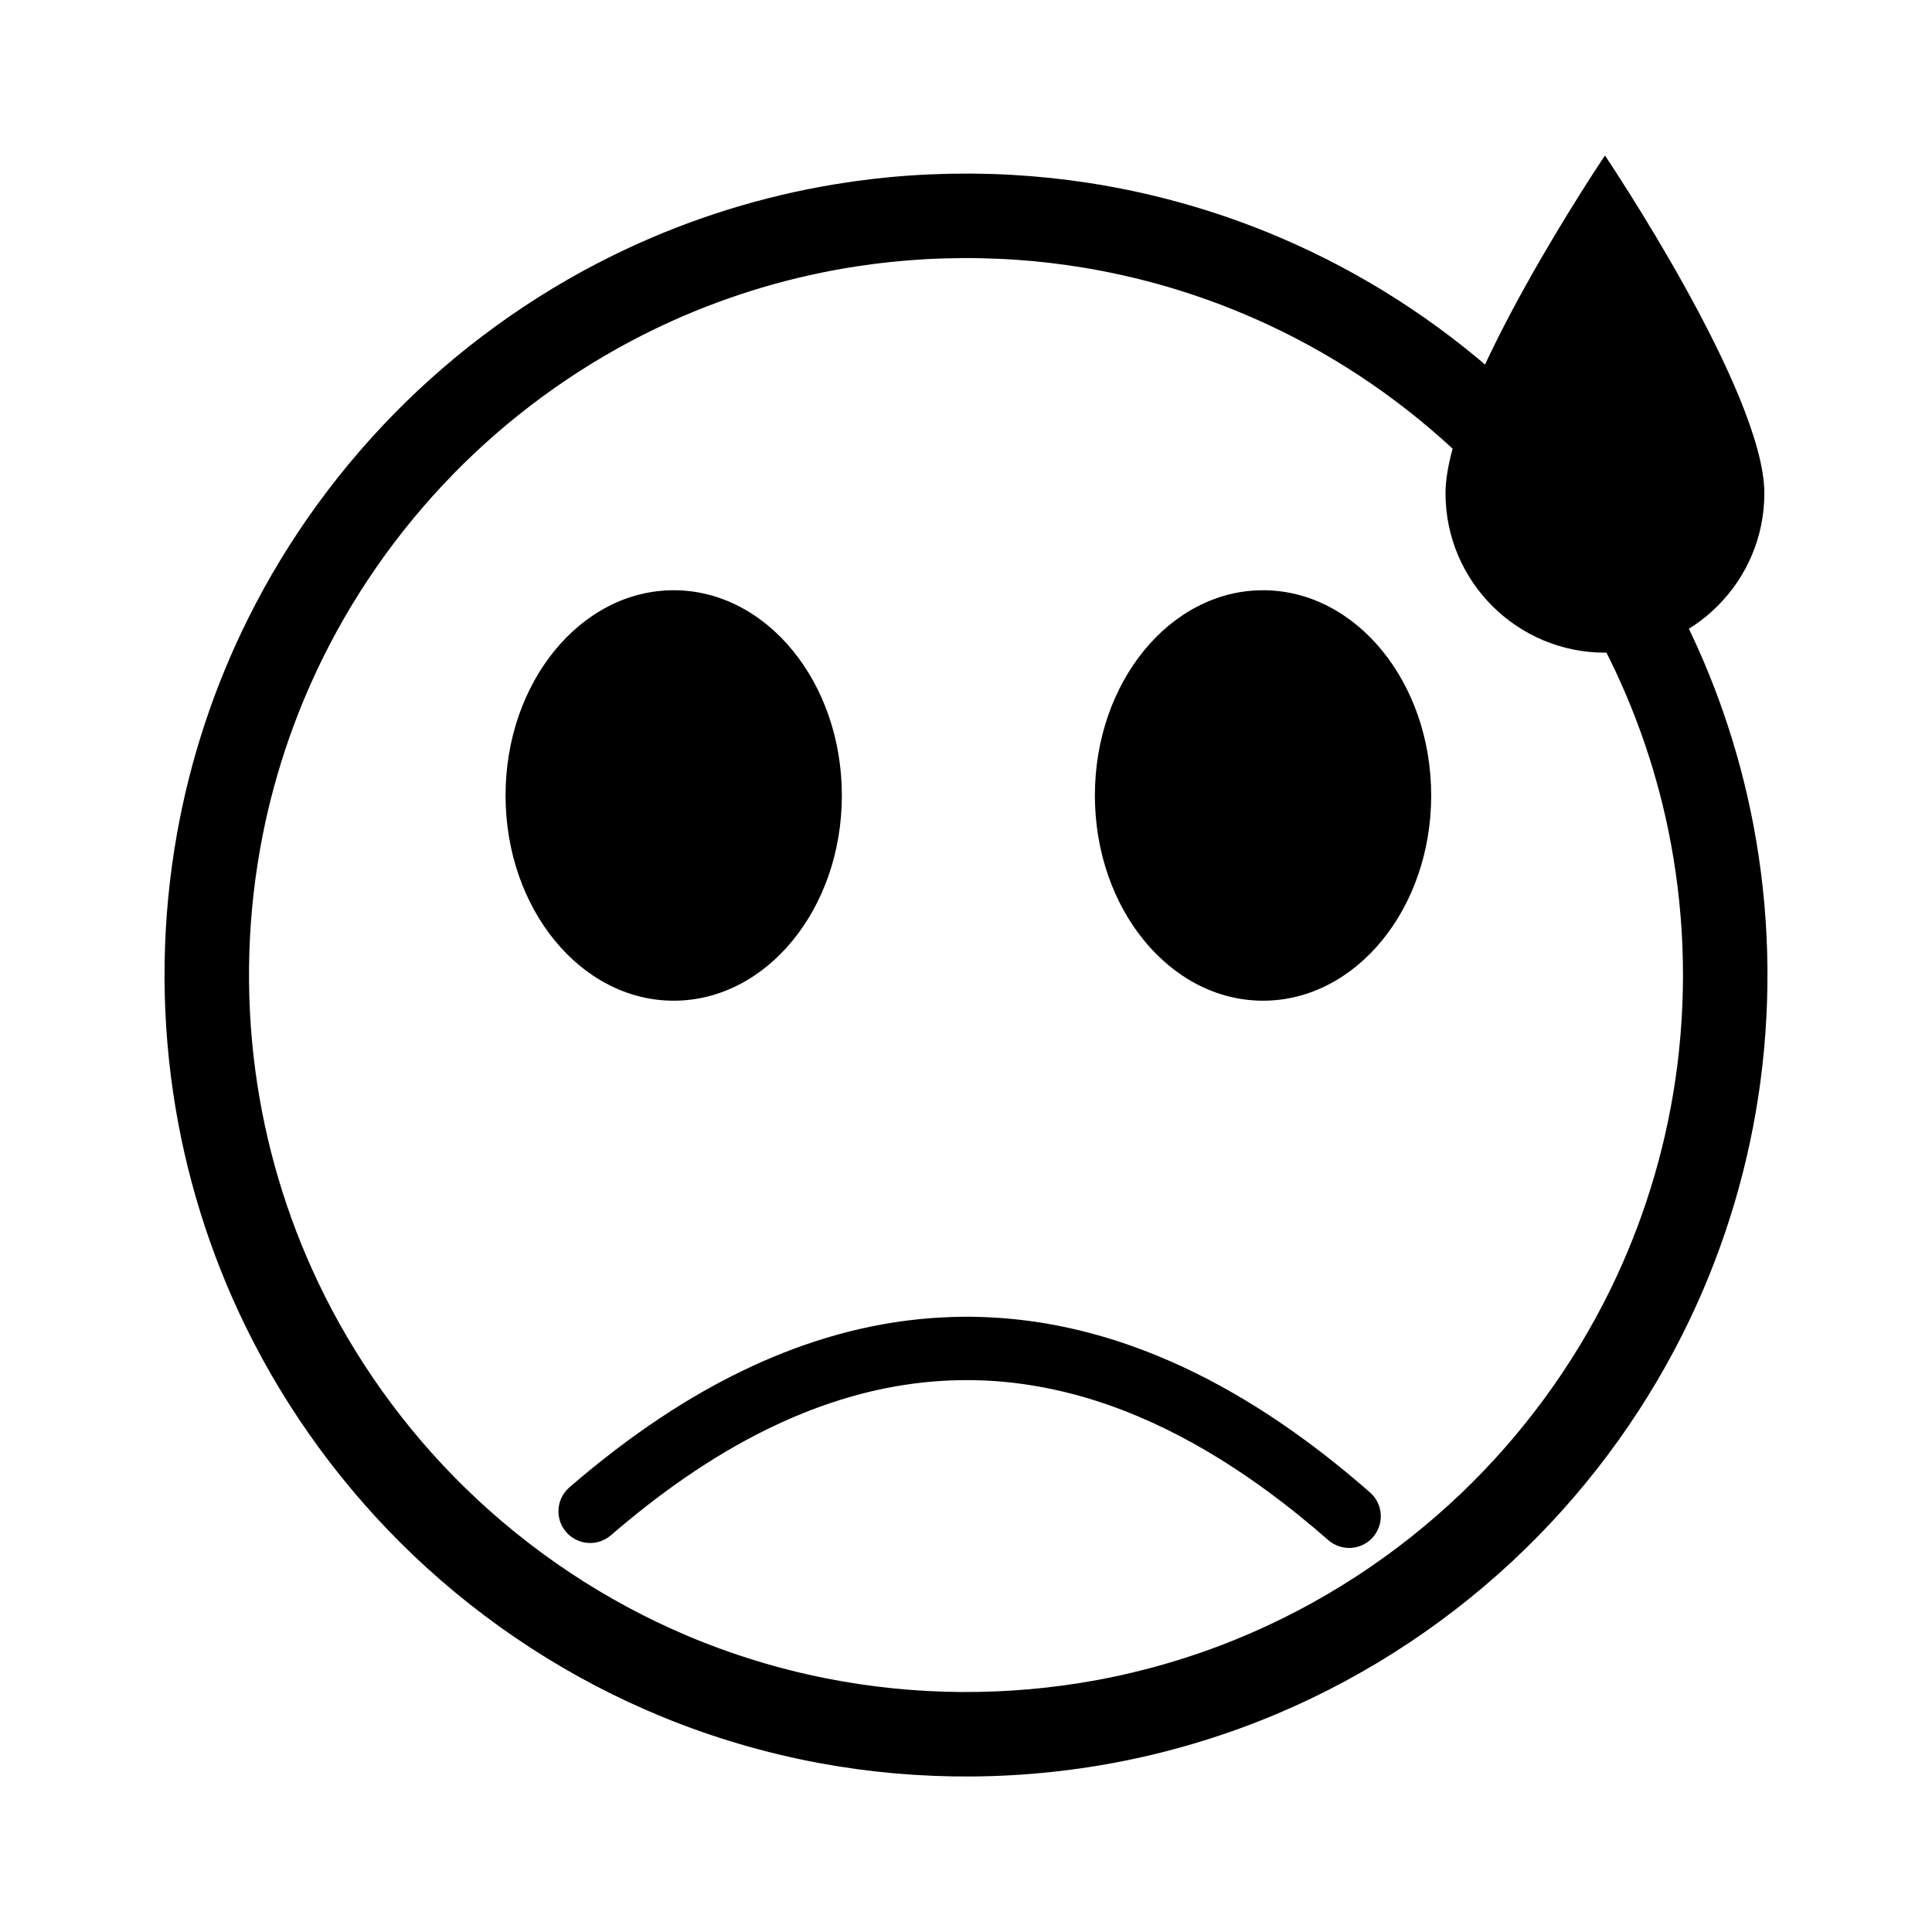 <?xml version="1.0" encoding="UTF-8"?>
<!-- Uploaded to: SVG Repo, www.svgrepo.com, Generator: SVG Repo Mixer Tools -->
<svg fill="#000000" width="800px" height="800px" version="1.1" viewBox="144 144 512 512" xmlns="http://www.w3.org/2000/svg">
 <g>
  <path d="m401.37 190c3.641 0.035 7.269 0.137 10.902 0.348 6.707 0.383 13.402 1.082 20.047 2.094 18.988 2.91 37.566 8.414 55.066 16.336 21.387 9.672 41.121 22.926 58.207 39.02 17.672 16.652 32.477 36.312 43.547 57.93 9.121 17.781 15.691 36.855 19.453 56.492 4.328 22.535 4.969 45.777 1.926 68.527-2.891 21.645-9.164 42.812-18.527 62.543-10.789 22.727-25.641 43.484-43.645 61.055-18.938 18.496-41.316 33.418-65.695 43.742-12.836 5.43-26.219 9.586-39.875 12.387-13.613 2.789-27.504 4.223-41.406 4.312-13.484 0.086-26.977-1.098-40.242-3.551-14.164-2.625-28.055-6.707-41.383-12.156-24.52-10.027-47.086-24.688-66.258-42.965-18.195-17.352-33.297-37.918-44.355-60.504-9.59-19.582-16.117-40.641-19.273-62.219-3.332-22.711-2.973-45.969 1.066-68.562 3.523-19.707 9.863-38.887 18.777-56.805 10.625-21.371 24.879-40.906 41.953-57.582 17.09-16.688 36.973-30.477 58.617-40.586 17.375-8.121 35.855-13.852 54.781-16.988 6.617-1.098 13.285-1.887 19.973-2.348 3.617-0.254 7.242-0.402 10.867-0.484 1.824-0.031 3.652-0.039 5.477-0.035zm-2.598 22.395c-3.254 0.031-6.512 0.121-9.766 0.309-6.004 0.34-11.988 0.965-17.934 1.879-16.973 2.594-33.578 7.516-49.227 14.594-19.137 8.66-36.793 20.52-52.082 34.918-15.535 14.641-28.594 31.883-38.449 50.82-8.238 15.84-14.219 32.844-17.688 50.355-4.078 20.539-4.723 41.758-1.949 62.508 2.59 19.352 8.191 38.273 16.562 55.906 9.652 20.34 22.949 38.91 39.055 54.641 16.949 16.543 36.973 29.906 58.785 39.141 11.84 5.008 24.188 8.805 36.801 11.305 11.812 2.344 23.848 3.547 35.891 3.629 12.07 0.074 24.152-0.984 36.023-3.18 12.66-2.348 25.074-5.996 36.988-10.867 21.941-8.969 42.129-22.094 59.277-38.445 16.289-15.527 29.801-33.934 39.699-54.141 8.57-17.512 14.406-36.336 17.23-55.621 3.039-20.723 2.652-41.953-1.168-62.547-3.324-17.957-9.281-35.406-17.609-51.66-9.566-18.668-22.238-35.707-37.324-50.266-15.109-14.582-32.617-26.648-51.637-35.527-15.531-7.262-32.051-12.387-48.969-15.191-5.918-0.98-11.883-1.684-17.867-2.102-3.242-0.227-6.484-0.355-9.734-0.426-1.637-0.027-3.273-0.043-4.91-0.031z"/>
  <path d="m401.3 492.95c6.762 0.086 13.5 0.68 20.168 1.828 4.211 0.727 8.391 1.664 12.512 2.793 3.356 0.918 6.676 1.965 9.953 3.129 18.578 6.59 35.672 16.871 51.195 28.934 3.527 2.742 6.969 5.586 10.355 8.5l0.793 0.684c0.668 0.586 1.332 1.145 1.879 1.844 0.984 1.266 1.594 2.809 1.738 4.398 0.273 2.965-1.086 5.91-3.516 7.629-0.656 0.457-1.371 0.824-2.129 1.082-1.008 0.348-2.082 0.496-3.144 0.438-1.336-0.062-2.644-0.457-3.793-1.129-0.621-0.355-0.746-0.488-1.301-0.93-1.242-1.082-2.484-2.152-3.738-3.215-2.691-2.262-5.41-4.473-8.191-6.613-17.297-13.328-36.816-24.359-58.18-29.488-3.606-0.867-7.25-1.559-10.926-2.066-4.824-0.672-9.691-1.012-14.559-1.023-7.367-0.02-14.727 0.734-21.945 2.195-10.844 2.203-21.328 5.981-31.246 10.859-15.016 7.375-28.703 17.18-41.352 28.078l-0.633 0.488c-0.219 0.145-0.438 0.297-0.668 0.434-0.93 0.527-1.949 0.879-3.008 1.027-0.793 0.113-1.598 0.109-2.391-0.008-2.391-0.348-4.559-1.746-5.859-3.789-0.43-0.668-0.766-1.402-0.984-2.176-0.297-1.02-0.398-2.102-0.293-3.164 0.156-1.59 0.773-3.129 1.77-4.387 0.441-0.559 0.586-0.664 1.105-1.152 1.094-0.945 2.191-1.875 3.297-2.809 7.664-6.387 15.656-12.379 24.082-17.734 13.508-8.598 28.113-15.598 43.57-19.895 3.887-1.082 7.832-1.996 11.801-2.715 6.969-1.27 14.023-1.934 21.105-2.039 0.844-0.012 1.684-0.012 2.531-0.008z"/>
  <path d="m367.1 354.81c0 30.039-19.953 54.387-44.562 54.387-24.613 0-44.562-24.348-44.562-54.387 0-30.035 19.949-54.387 44.562-54.387 24.609 0 44.562 24.352 44.562 54.387" fill-rule="evenodd"/>
  <path d="m523.28 354.81c0 30.039-19.953 54.387-44.562 54.387s-44.562-24.348-44.562-54.387c0-30.035 19.953-54.387 44.562-54.387s44.562 24.352 44.562 54.387" fill-rule="evenodd"/>
  <path d="m569.33 185.21s-42.254 62.656-42.254 89.512c0 23.312 18.934 42.242 42.254 42.242 23.309 0 42.242-18.93 42.242-42.242 0-26.855-42.242-89.512-42.242-89.512z" fill-rule="evenodd"/>
 </g>
</svg>